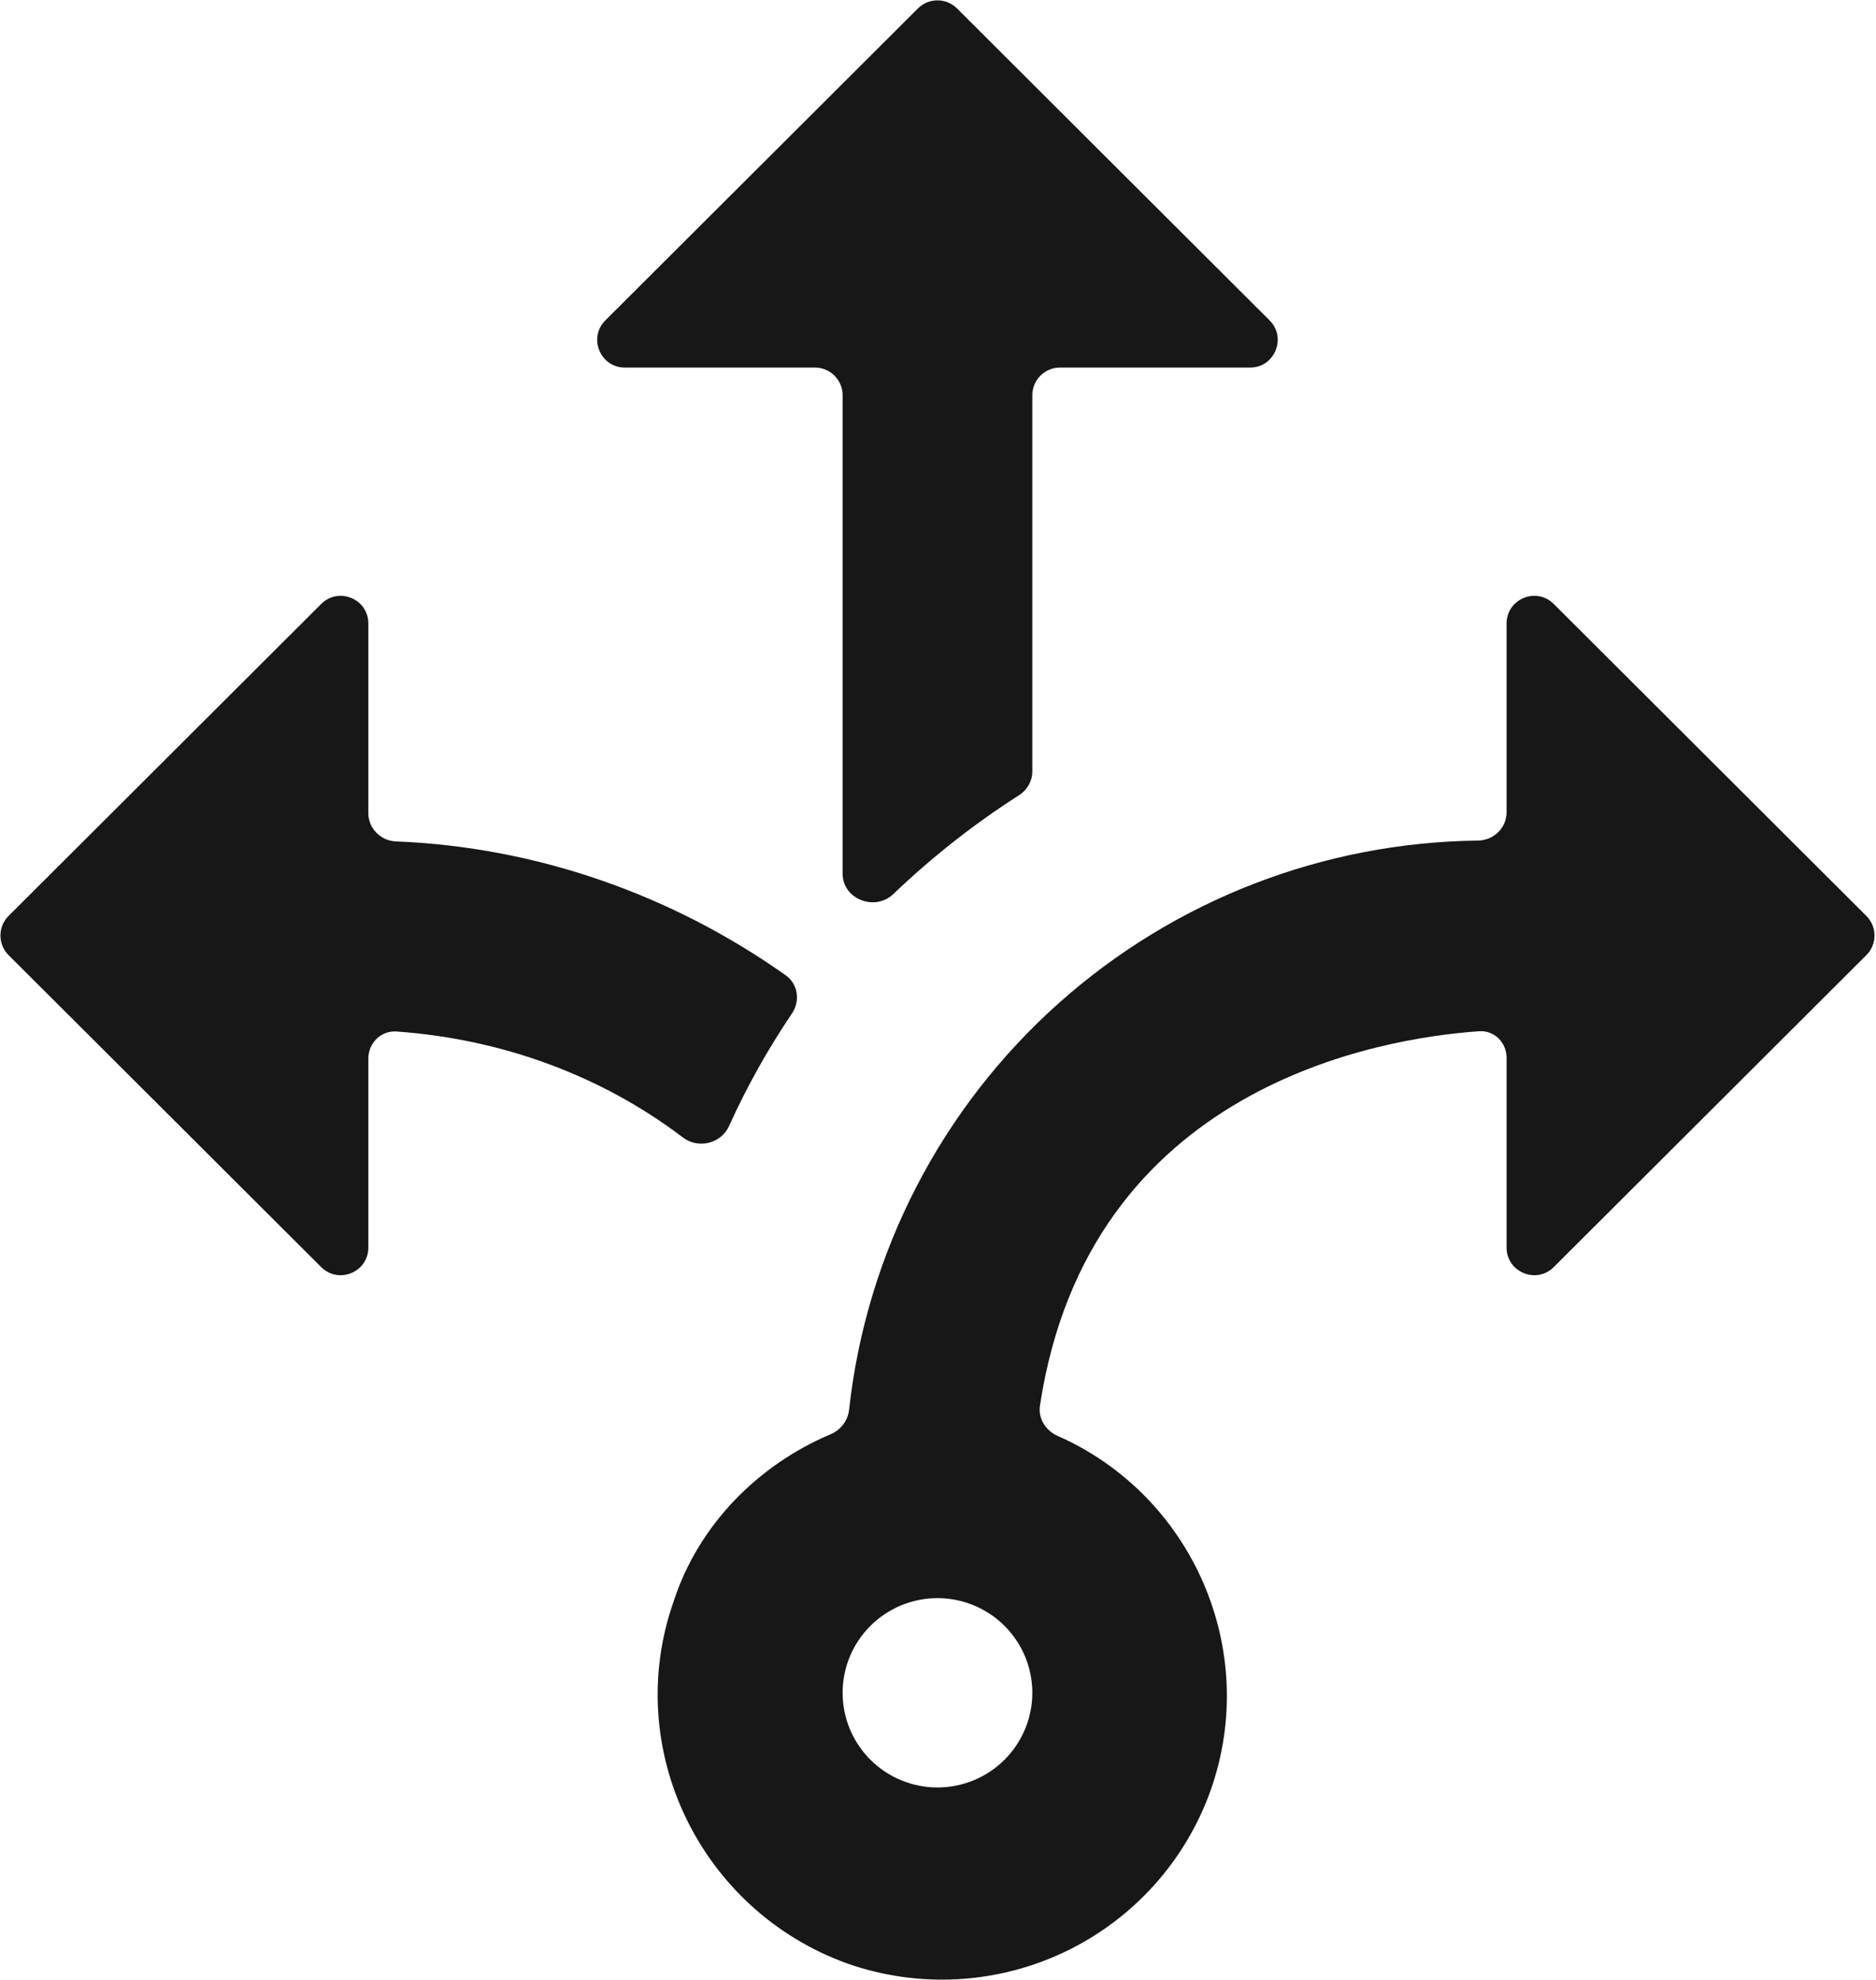 <svg width="1018" height="1074" viewBox="0 0 1018 1074" fill="none" xmlns="http://www.w3.org/2000/svg">
<path d="M395.596 610.933C391.293 620.453 378.914 623.43 370.591 617.114C325.51 582.901 271.524 563.641 215.206 559.618C206.812 559.018 199.884 565.824 199.884 574.24V676.809C199.884 690.165 183.744 696.861 174.29 687.428L4.643 518.165C-1.231 512.304 -1.231 502.788 4.643 496.928L174.29 327.664C183.744 318.231 199.884 324.928 199.884 338.283V441.192C199.884 449.476 206.603 456.161 214.881 456.488C290.697 459.488 364.289 485.13 426.384 529.145C433.037 533.86 434.327 543.091 429.756 549.843C416.647 569.204 405.219 589.642 395.596 610.933ZM843.132 687.428C833.677 696.861 817.537 690.165 817.537 676.809V573.901C817.537 565.616 810.917 558.908 802.652 559.476C749.242 563.148 590.527 589.137 564.321 762.646C563.278 769.551 567.466 776.164 573.857 778.979C646.874 811.147 683.922 894.943 656.947 971.278C643.245 1009.78 614.8 1041.3 577.847 1058.92C540.894 1076.53 498.448 1078.81 459.813 1065.26C380.033 1036.5 337.312 948.682 365.621 868.569C379.024 827.497 411.122 794.864 450.739 778.104C456.191 775.797 460.093 770.786 460.739 764.902C470.076 679.839 510.649 601.091 574.821 543.974C637.558 488.133 718.317 457.002 802.037 456.027C810.514 455.928 817.537 449.168 817.537 440.691V338.283C817.537 324.928 833.677 318.231 843.132 327.664L1012.78 496.928C1018.65 502.788 1018.65 512.304 1012.78 518.165L843.132 687.428ZM560.182 918.383C560.182 904.763 554.759 891.701 545.106 882.07C535.454 872.439 522.362 867.028 508.711 867.028C495.06 867.028 481.968 872.439 472.315 882.07C462.663 891.701 457.24 904.763 457.24 918.383C457.24 932.003 462.663 945.065 472.315 954.696C481.968 964.327 495.06 969.738 508.711 969.738C522.362 969.738 535.454 964.327 545.106 954.696C554.759 945.065 560.182 932.003 560.182 918.383ZM457.24 473.984C457.24 487.81 474.743 494.61 484.739 485.057C505.696 465.028 528.514 447.043 553.054 431.375C557.455 428.565 560.182 423.735 560.182 418.513V214.418C560.182 206.134 566.898 199.418 575.182 199.418H678.324C691.696 199.418 698.384 183.244 688.918 173.8L519.305 4.571C513.45 -1.271 503.971 -1.271 498.116 4.571L328.503 173.8C319.037 183.244 325.726 199.418 339.098 199.418H442.24C450.524 199.418 457.24 206.134 457.24 214.418V473.984Z" fill="#171717"/>
</svg>
